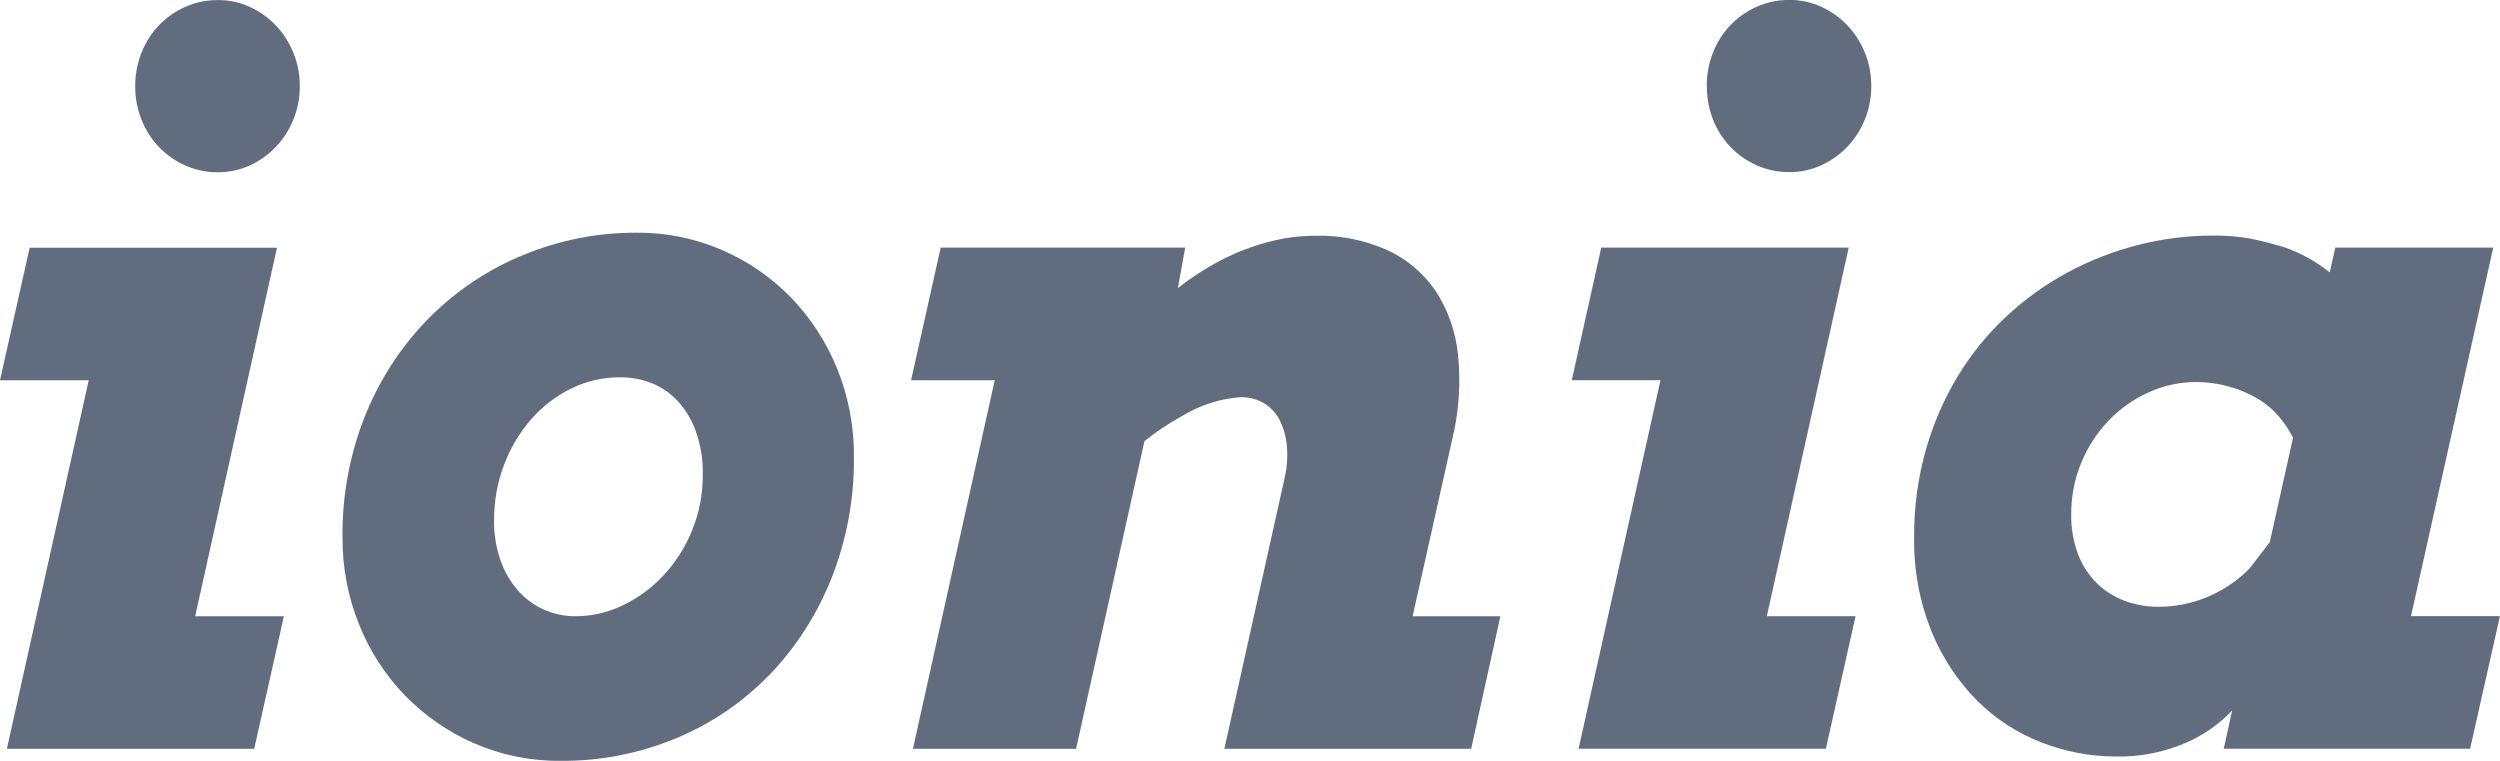 <svg fill="none" height="28" viewBox="0 0 92 28" width="92" xmlns="http://www.w3.org/2000/svg"><path d="m1.092 9.116h9.101l-3.011 13.562h3.265l-1.092 4.877h-9.101l3.011-13.562h-3.265zm3.883-5.945c-.002-.424.078-.845.235-1.237.148-.376.366-.718.642-1.006.278-.287.606-.517.967-.676.381-.168.792-.253 1.206-.249.4-.003.796.082 1.163.249.356.161.681.39.955.676.276.289.497.63.65 1.006.161.391.242.812.239 1.237.003.425-.078.846-.239 1.237-.153.375-.373.717-.65 1.006-.275.286-.599.515-.955.676-.367.166-.763.251-1.163.249-.414.004-.825-.08-1.206-.249-.361-.159-.689-.389-.967-.676-.276-.288-.494-.629-.642-1.005-.157-.392-.237-.813-.235-1.238zm7.63 16.623c-.021-1.587.279-3.16.881-4.619.555-1.333 1.36-2.538 2.37-3.542.997-.982 2.168-1.753 3.449-2.269 1.316-.536 2.718-.808 4.131-.801 1.077-.008 2.145.209 3.139.64.948.408 1.81 1.004 2.54 1.753.723.749 1.298 1.638 1.694 2.616.414 1.022.624 2.122.616 3.231.016 1.538-.266 3.063-.83 4.485-.527 1.325-1.3 2.528-2.275 3.542-.98 1.008-2.144 1.8-3.424 2.331-1.357.566-2.806.85-4.268.837-1.095.012-2.181-.209-3.191-.649-.947-.414-1.809-1.012-2.54-1.762-.72-.745-1.292-1.631-1.683-2.606-.407-1.008-.614-2.092-.608-3.186zm5.574-.659c-.005.487.07.972.222 1.432.136.412.348.793.624 1.122.264.312.59.561.956.73.38.174.791.262 1.206.258.597-.001 1.187-.137 1.728-.4.562-.267 1.072-.641 1.502-1.102.446-.48.803-1.042 1.052-1.657.265-.65.399-1.349.393-2.055.011-.536-.073-1.07-.248-1.574-.146-.413-.37-.791-.658-1.113-.268-.293-.594-.521-.955-.668-.371-.15-.766-.225-1.163-.223-.629-.006-1.252.136-1.822.414-.557.274-1.058.659-1.472 1.133-.424.488-.76 1.052-.992 1.664-.248.648-.373 1.34-.369 2.038zm16.439-10.024h8.998l-.274 1.513v-.017c.499-.394 1.032-.74 1.592-1.032.542-.28 1.111-.501 1.697-.659.586-.161 1.19-.242 1.796-.24.892-.02 1.778.155 2.6.516.709.318 1.324.828 1.779 1.477.467.701.757 1.511.846 2.359.112 1.058.039 2.128-.214 3.159l-1.454 6.492h3.229l-1.074 4.877h-9.083l2.206-9.914c.099-.404.131-.822.094-1.237-.029-.336-.122-.663-.274-.961-.134-.258-.336-.471-.581-.614-.26-.146-.551-.22-.846-.214-.76.054-1.498.292-2.155.694-.487.266-.951.575-1.385.925l-2.515 11.32h-6.004l3.01-13.562h-3.079zm24.308 0h9.107l-3.014 13.566h3.265l-1.092 4.877h-9.101l3.014-13.562h-3.264zm3.883-5.945c-.003-.424.076-.845.231-1.237.148-.376.366-.718.642-1.006.278-.287.606-.517.967-.676.381-.168.792-.253 1.206-.249.4-.003.796.082 1.163.249.356.161.681.39.956.676.276.289.497.63.65 1.006.16.391.242.812.239 1.237.003.425-.079.846-.239 1.237-.153.375-.373.717-.65 1.006-.275.286-.599.515-.956.676-.367.166-.763.251-1.163.249-.414.004-.825-.08-1.206-.249-.361-.159-.689-.389-.967-.676-.276-.288-.494-.63-.642-1.006-.153-.391-.23-.81-.227-1.233zm19.334 22.98c-.478.504-1.048.904-1.676 1.177-.828.362-1.72.538-2.617.516-.929-.001-1.85-.176-2.72-.516-.883-.339-1.689-.863-2.37-1.539-.716-.721-1.286-1.584-1.677-2.538-.446-1.103-.664-2.292-.642-3.489-.008-1.081.136-2.157.428-3.194.272-.96.668-1.876 1.18-2.723.495-.816 1.096-1.555 1.788-2.198.684-.637 1.443-1.181 2.258-1.62.82-.441 1.687-.778 2.583-1.006.904-.231 1.832-.348 2.763-.347.45-.006.899.03 1.343.107.372.071.796.178 1.274.321.604.21 1.17.523 1.676.925l.205-.911h5.812l-3.026 13.562h3.273l-1.098 4.88h-9.067zm.633-5.215.752-.979.855-3.845c-.145-.285-.323-.551-.53-.792-.233-.269-.508-.494-.813-.668-.334-.193-.69-.34-1.061-.436-.377-.1-.765-.151-1.155-.152-.607-.002-1.207.128-1.762.383-.545.246-1.042.596-1.463 1.032-.423.444-.763.966-1.001 1.539-.253.601-.381 1.25-.377 1.905-.01.51.077 1.016.256 1.491.156.405.396.769.702 1.068.296.284.646.502 1.026.64.402.145.824.217 1.248.214.389-.002.777-.053 1.155-.152.397-.102.779-.258 1.138-.463.375-.213.72-.476 1.028-.784z" fill="#616d7e"/><style xmlns="" id="autoconsent-prehide"/></svg>